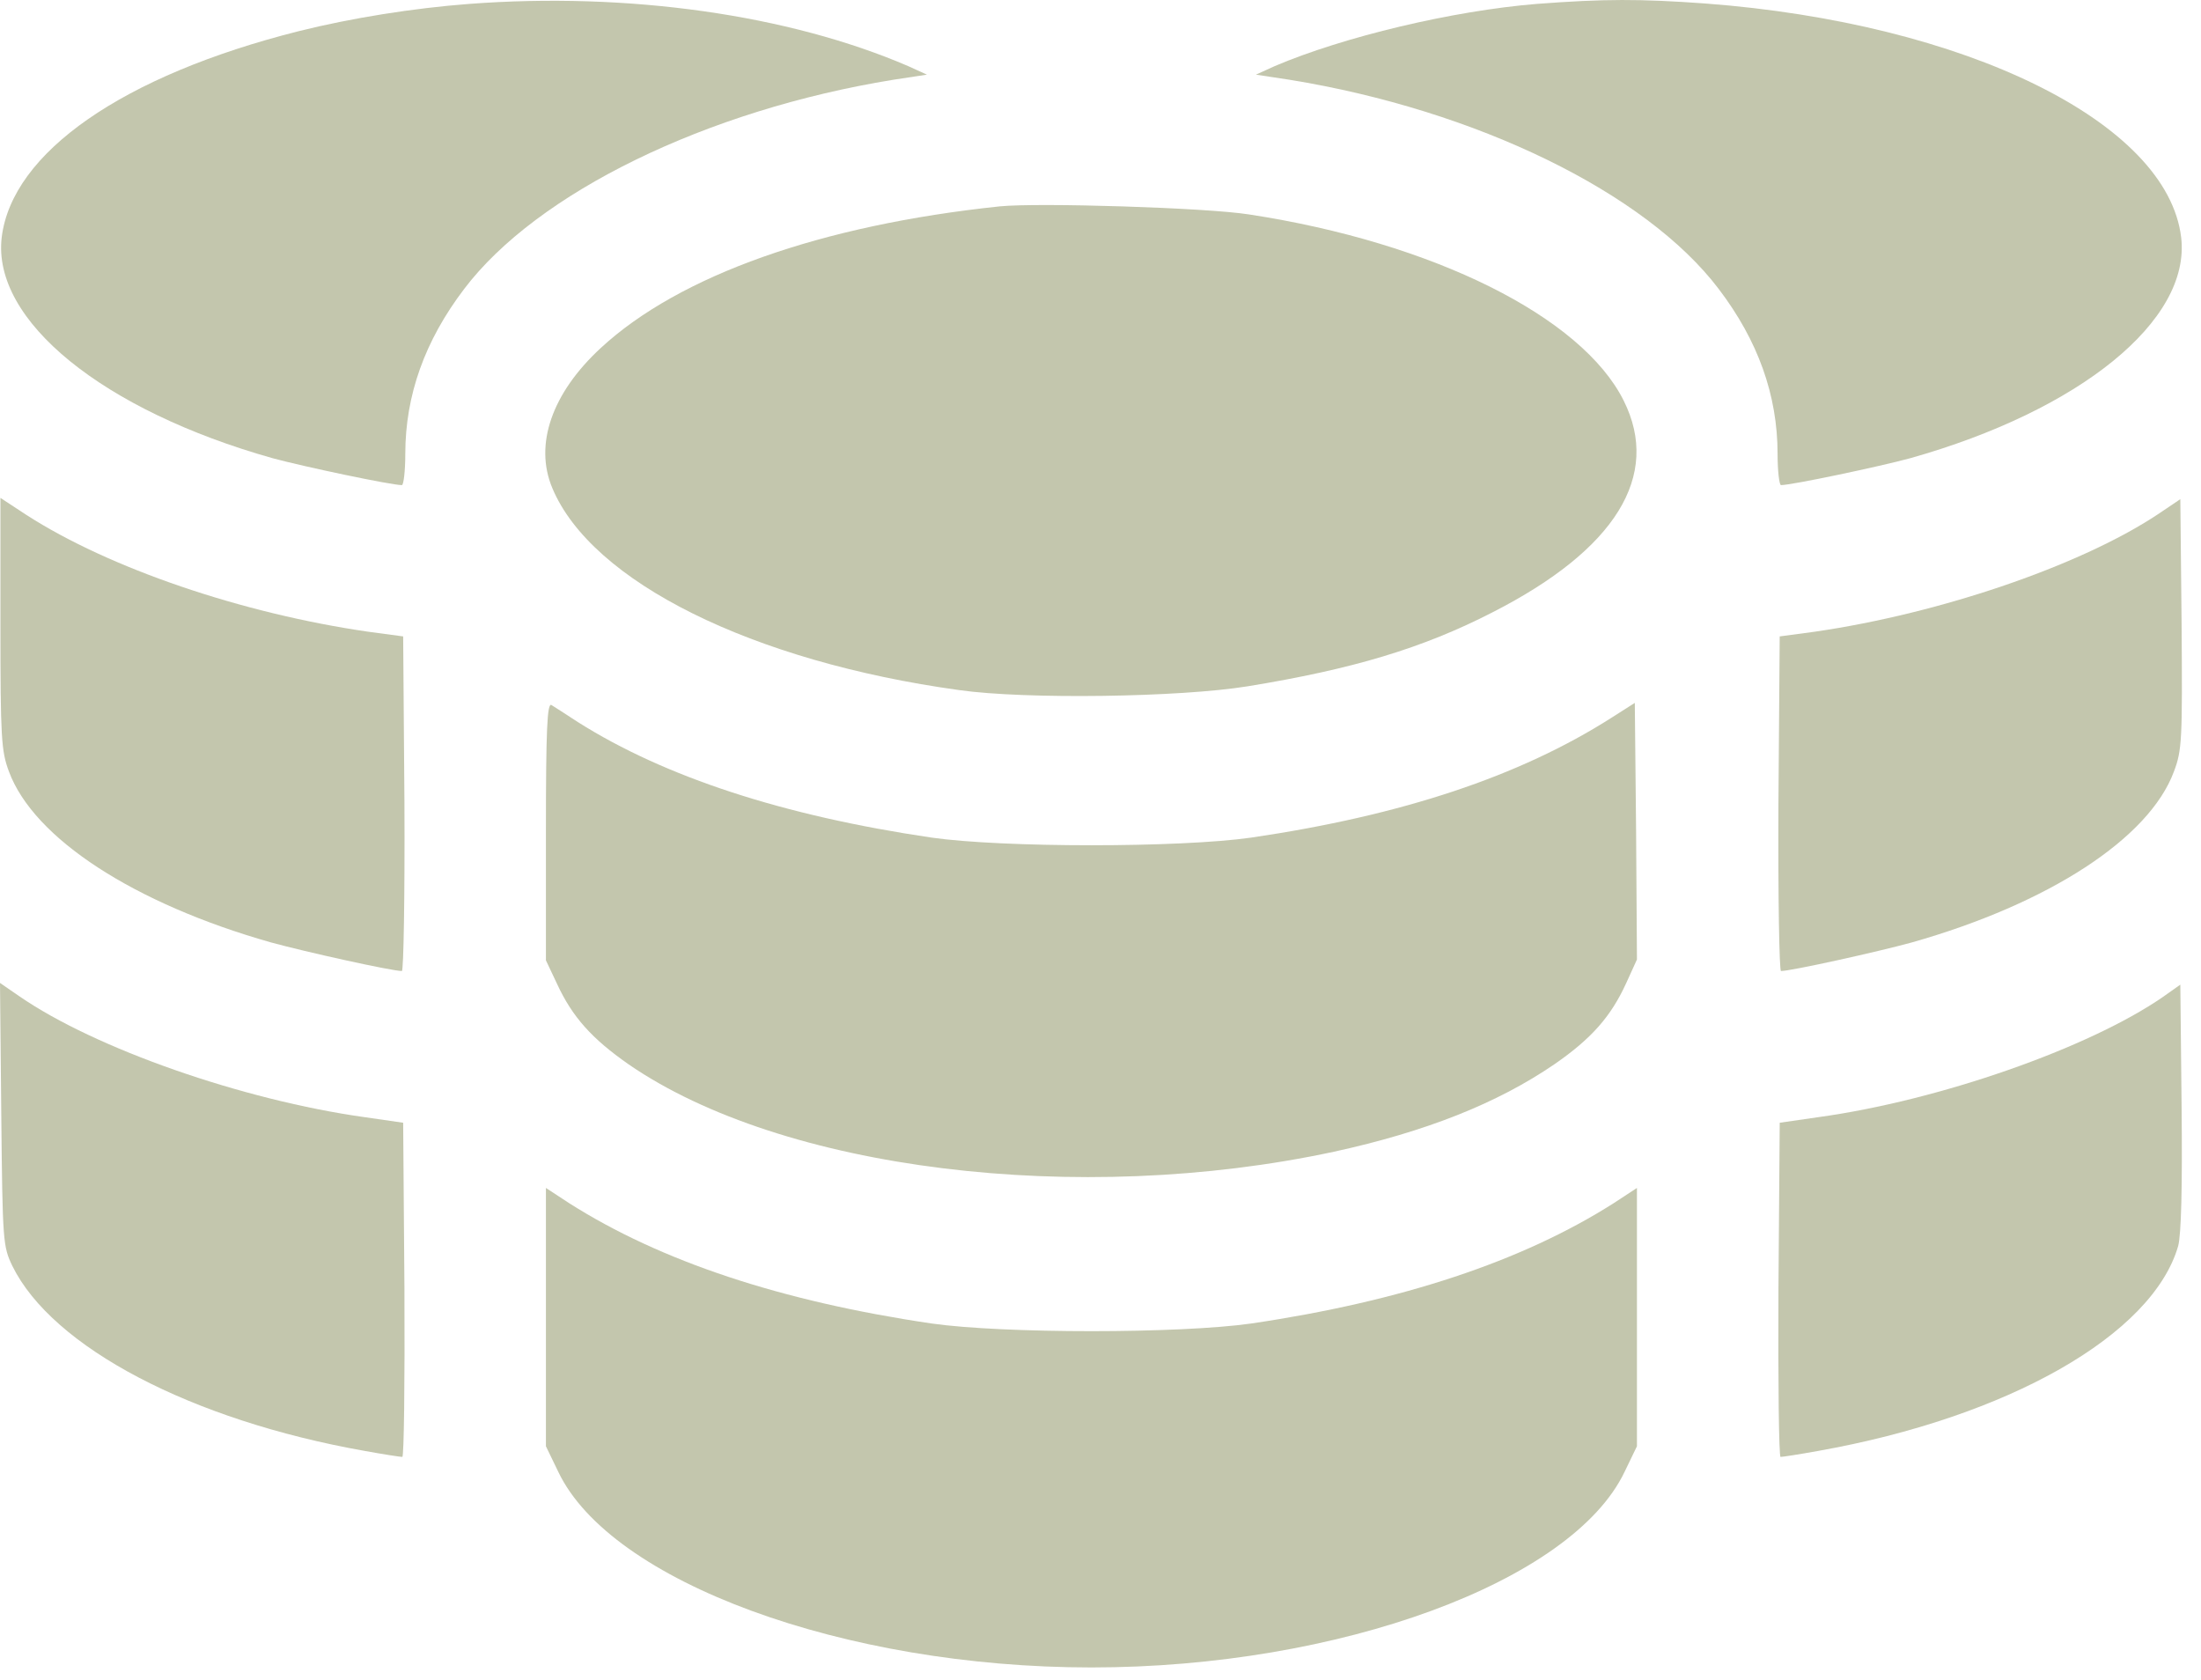 <?xml version="1.0" encoding="UTF-8"?> <svg xmlns="http://www.w3.org/2000/svg" width="114" height="87" viewBox="0 0 114 87" fill="none"><path d="M24.303 0.202C21.411 0.422 18.211 0.93 15.473 1.614C6.357 3.91 0.618 7.905 0.088 12.298C-0.42 16.602 5.342 21.26 14.127 23.732C15.761 24.174 20.264 25.123 20.815 25.123C20.904 25.123 20.992 24.394 20.992 23.511C20.992 20.465 22.007 17.64 24.038 14.969C27.813 9.98 36.598 5.698 46.266 4.131L48.01 3.866L47.039 3.424C40.836 0.753 32.514 -0.416 24.303 0.202Z" fill="#C3C6AD"></path><path d="M79.598 0.202C75.249 0.555 69.598 1.901 66.022 3.424L65.051 3.866L66.795 4.131C76.463 5.698 85.249 9.98 89.023 14.969C91.054 17.64 92.069 20.465 92.069 23.511C92.069 24.394 92.158 25.123 92.246 25.123C92.798 25.123 97.301 24.174 98.934 23.732C107.72 21.26 113.481 16.602 112.973 12.298C112.267 6.338 101.804 1.195 88.317 0.18C84.94 -0.063 83.085 -0.063 79.598 0.202Z" fill="#C3C6AD"></path><path d="M51.785 10.687C42.536 11.658 35.185 14.263 31.124 18.015C28.585 20.355 27.658 23.026 28.607 25.277C30.638 30.134 38.96 34.261 49.688 35.74C53.109 36.226 61.1 36.115 64.631 35.541C70.039 34.659 73.682 33.577 77.324 31.701C83.681 28.456 86.043 24.637 84.1 20.752C81.937 16.404 74.233 12.563 64.698 11.106C62.468 10.753 53.793 10.488 51.785 10.687Z" fill="#C3C6AD"></path><path d="M0.022 32.297C0.022 38.234 0.066 38.897 0.463 39.956C1.744 43.422 6.953 46.799 14.039 48.808C15.805 49.293 20.286 50.287 20.815 50.287C20.904 50.287 20.97 46.446 20.948 41.634L20.882 32.959L19.072 32.716C12.516 31.767 5.651 29.427 1.368 26.668L0.022 25.785V32.297Z" fill="#C3C6AD"></path><path d="M111.847 26.58C107.874 29.25 100.545 31.767 93.989 32.716L92.179 32.959L92.113 41.634C92.091 46.446 92.157 50.287 92.246 50.287C92.775 50.287 97.256 49.293 99.022 48.808C106.108 46.799 111.317 43.422 112.598 39.956C113.017 38.853 113.039 38.323 112.995 32.319L112.929 25.851L111.847 26.58Z" fill="#C3C6AD"></path><path d="M28.276 43.047V49.735L28.85 50.949C29.645 52.671 30.66 53.796 32.559 55.121C40.505 60.595 55.846 62.493 69.091 59.646C73.858 58.608 77.567 57.13 80.503 55.121C82.423 53.796 83.438 52.649 84.233 50.905L84.785 49.691L84.741 43.047L84.674 36.402L83.46 37.175C78.715 40.199 72.622 42.23 64.808 43.378C61.1 43.907 51.961 43.907 48.253 43.378C40.593 42.252 34.435 40.243 29.932 37.396C29.336 36.998 28.696 36.601 28.563 36.513C28.343 36.38 28.276 37.749 28.276 43.047Z" fill="#C3C6AD"></path><path d="M0.066 57.725C0.132 64.326 0.155 64.546 0.64 65.562C2.715 69.778 9.911 73.552 18.895 75.142C19.866 75.318 20.727 75.451 20.837 75.451C20.926 75.451 20.97 71.566 20.948 66.798L20.882 58.145L18.895 57.858C12.582 56.975 4.922 54.304 0.993 51.589L0 50.905L0.066 57.725Z" fill="#C3C6AD"></path><path d="M112.024 51.633C108.183 54.282 100.435 56.997 94.166 57.858L92.18 58.145L92.114 66.798C92.091 71.566 92.136 75.451 92.224 75.451C92.334 75.451 93.195 75.318 94.166 75.142C103.989 73.398 111.494 69.138 112.819 64.524C112.973 63.928 113.039 61.566 112.995 57.328L112.929 50.993L112.024 51.633Z" fill="#C3C6AD"></path><path d="M28.276 68.21V74.899L28.916 76.223C31.632 81.918 43.706 86.355 56.531 86.355C69.355 86.355 81.43 81.918 84.145 76.223L84.785 74.899V68.21V61.522L83.571 62.317C78.847 65.319 72.6 67.394 64.808 68.542C61.1 69.071 51.961 69.071 48.253 68.542C40.461 67.394 34.214 65.319 29.49 62.317L28.276 61.522V68.21Z" fill="#C3C6AD"></path></svg> 